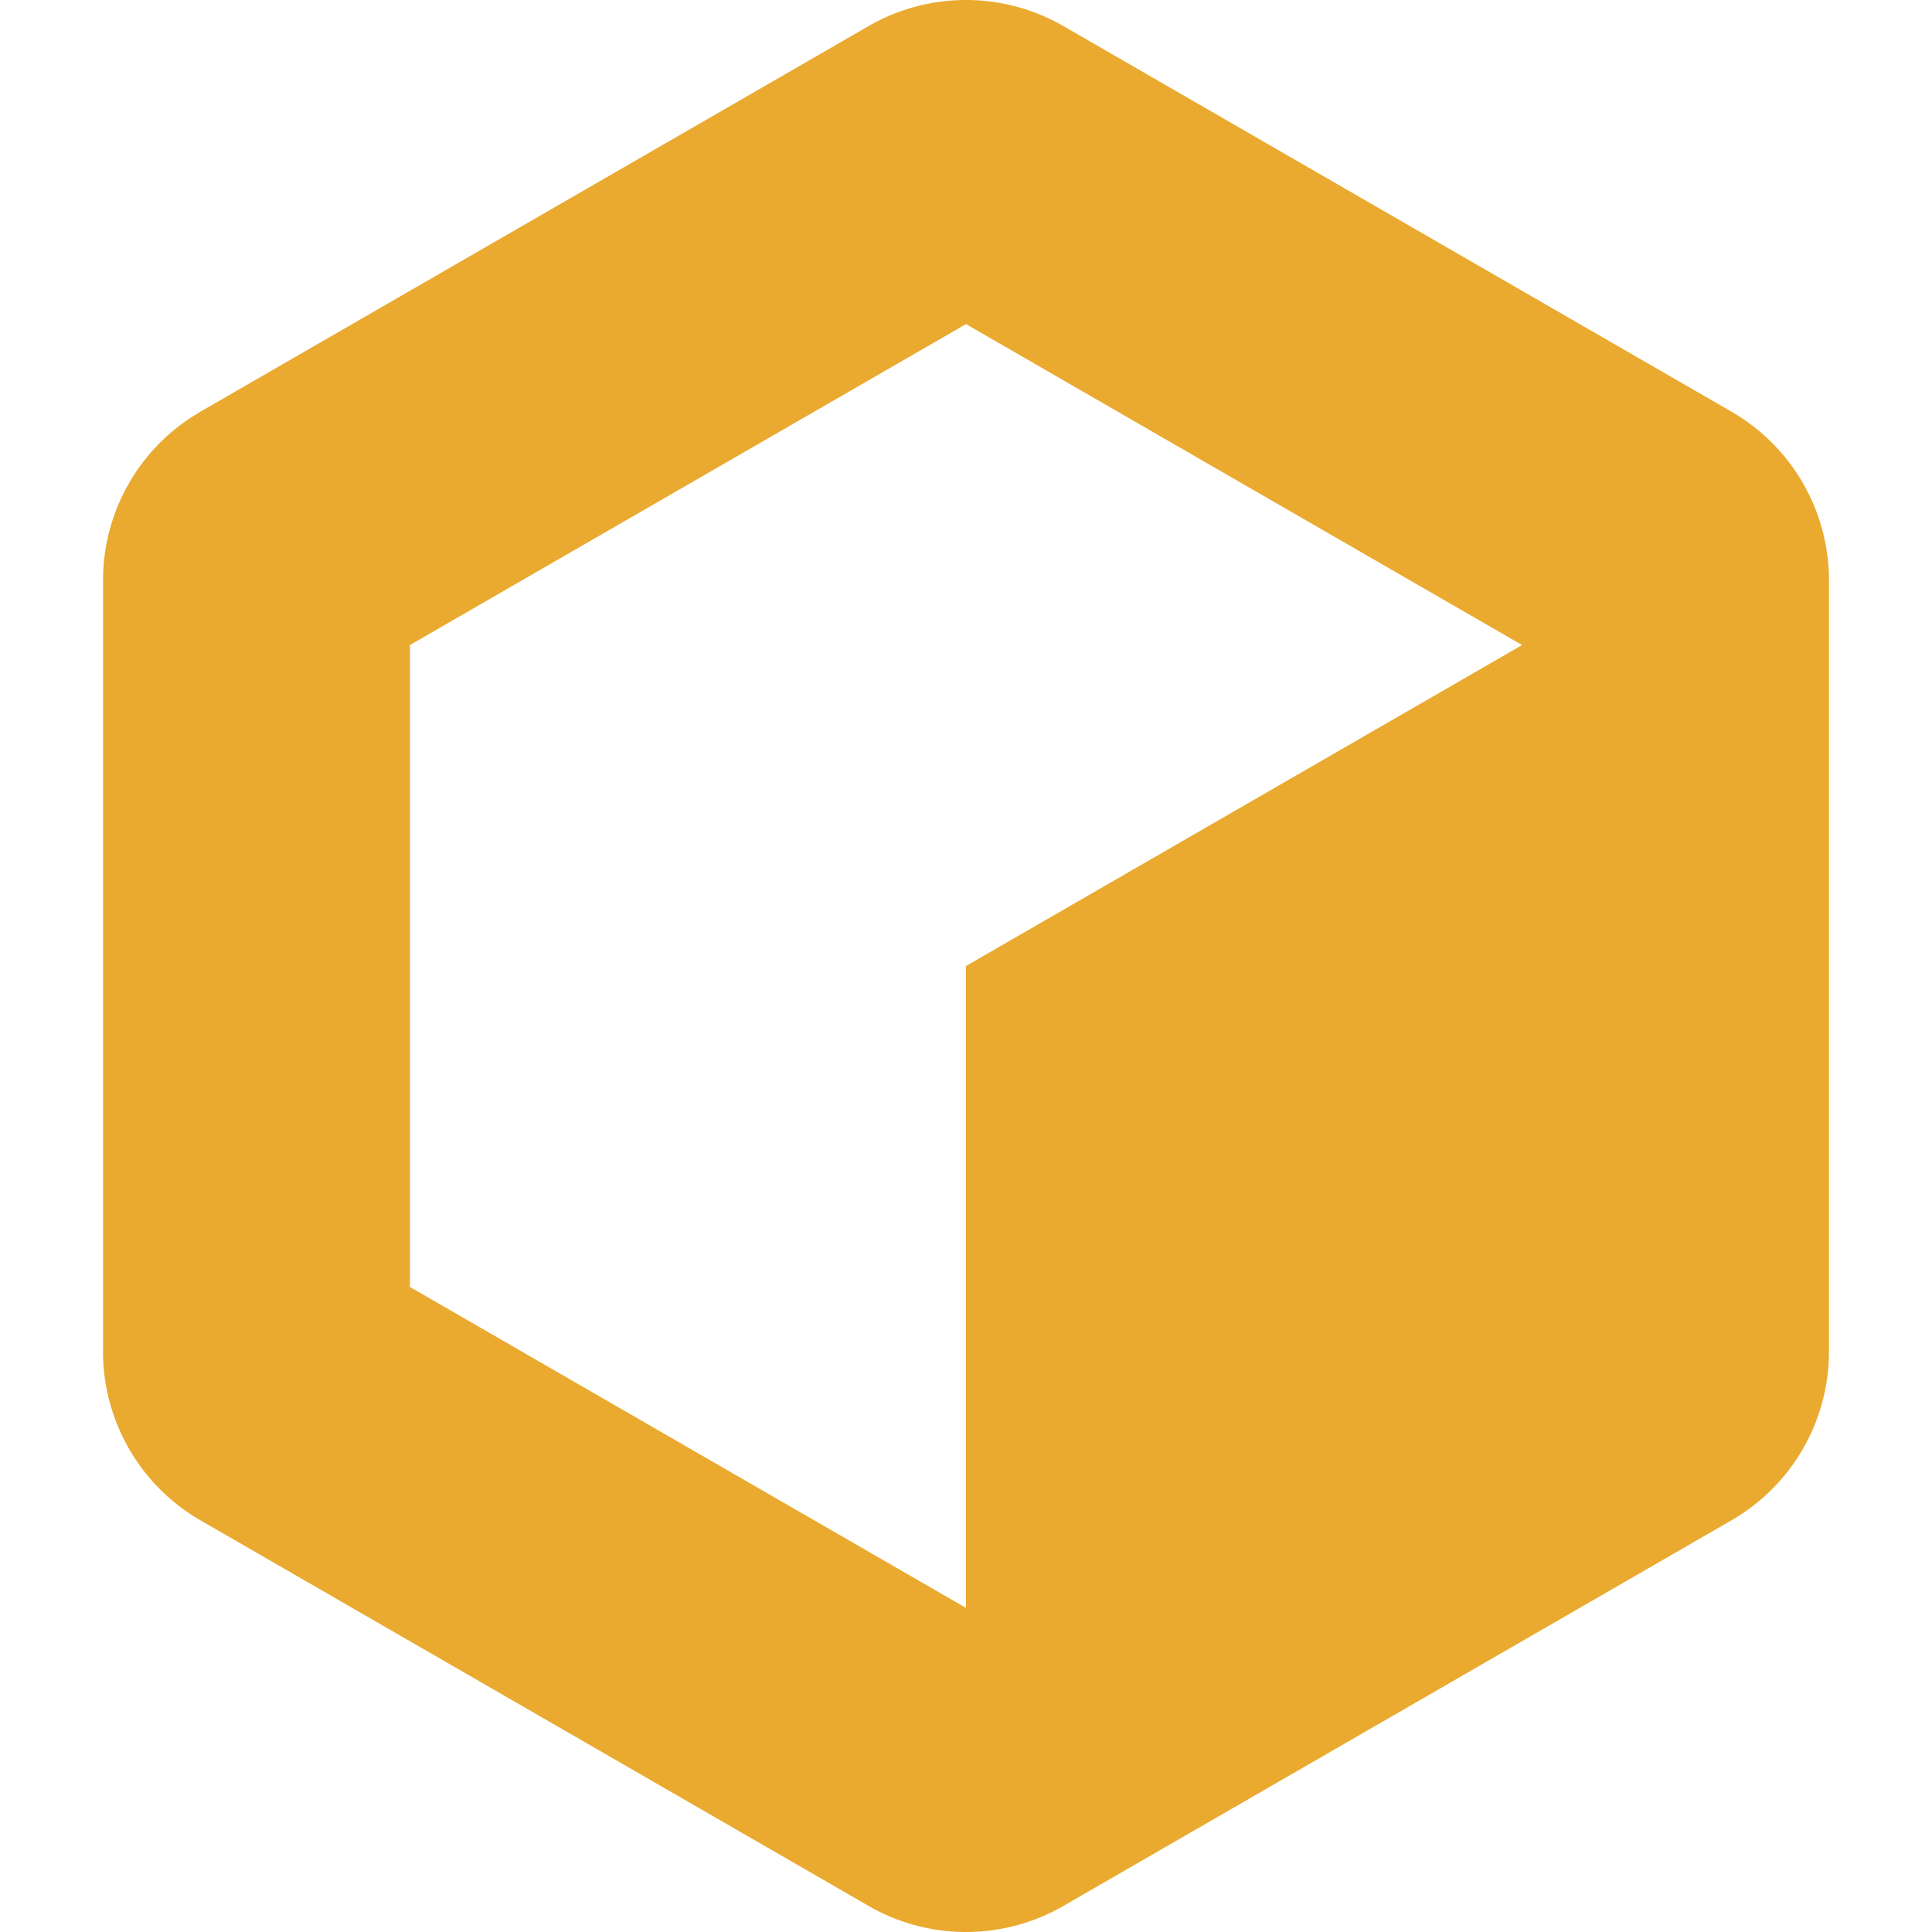 <svg role="img" width="32px" height="32px" viewBox="0 0 24 24" xmlns="http://www.w3.org/2000/svg"><title>Reason Studios</title><path fill="#e9aa2f" d="M2.49 5.114l8.3-4.79a2.421 2.421 0 012.39-.017l.03.017 8.299 4.79c.74.427 1.2 1.212 1.211 2.065V16.79c0 .854-.451 1.645-1.184 2.08l-.027.016-8.299 4.79a2.42 2.42 0 01-2.39.017l-.03-.017-8.3-4.79a2.421 2.421 0 01-1.21-2.065V7.21c0-.855.45-1.645 1.184-2.08l.026-.016 8.3-4.79zM12 4.026L5.092 8.013v7.974L12 19.974V12l6.908-3.987z"/></svg>